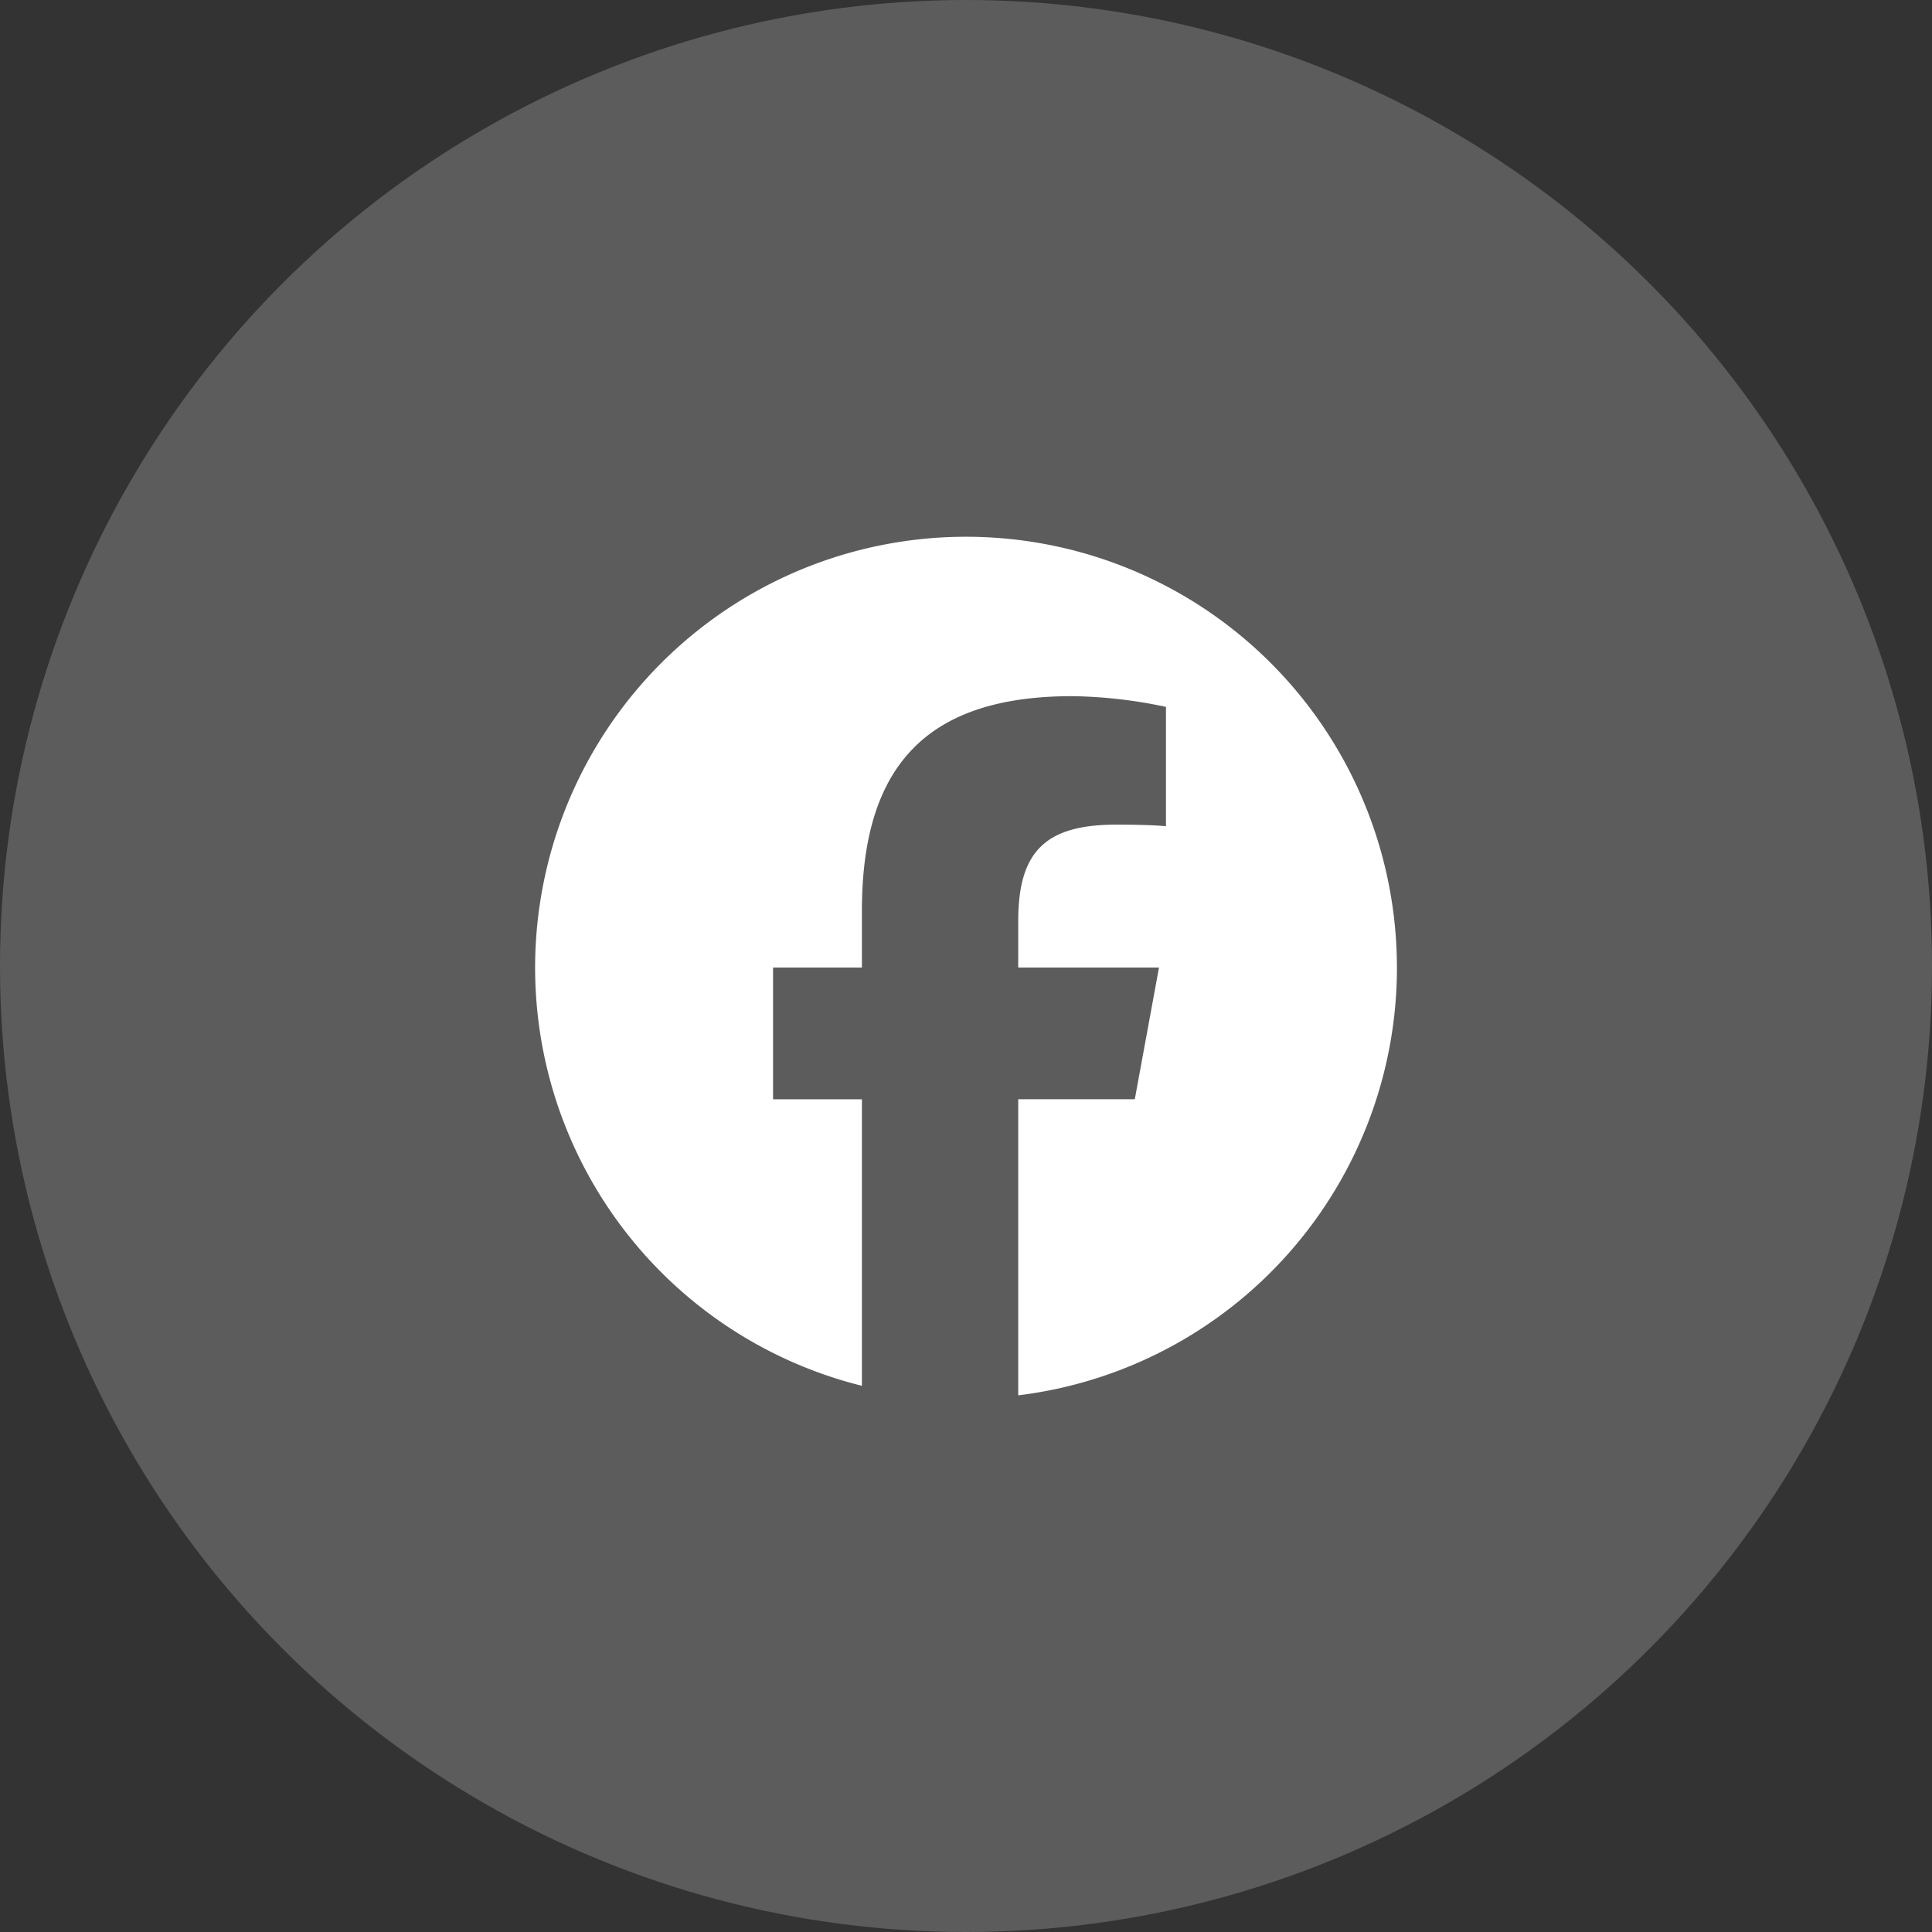 <svg xmlns="http://www.w3.org/2000/svg" width="90" height="90" viewBox="0 0 90 90">
  <rect x="0" y="0" width="90" height="90" fill="#333333" stroke="none"/>
  <g id="visitoursocials_facebook" transform="translate(-227.444 47.759)">
    <circle id="Ellipse_4" data-name="Ellipse 4" cx="45" cy="45" r="45" transform="translate(227.444 -47.759)" fill="#fff" opacity="0.2"/>
    <path id="facebook" d="M40.147,20.073A20.073,20.073,0,1,0,15.225,39.556V26.208H11.085V20.073h4.139V17.43c0-6.832,3.092-10,9.8-10a22.171,22.171,0,0,1,4.364.5v5.56c-.474-.05-1.3-.075-2.319-.075-3.291,0-4.563,1.247-4.563,4.488v2.17h6.557l-1.127,6.134h-5.43V40A20.076,20.076,0,0,0,40.148,20.073Z" transform="translate(252.371 -22.759)" fill="#fff"/>
  </g>
</svg>
